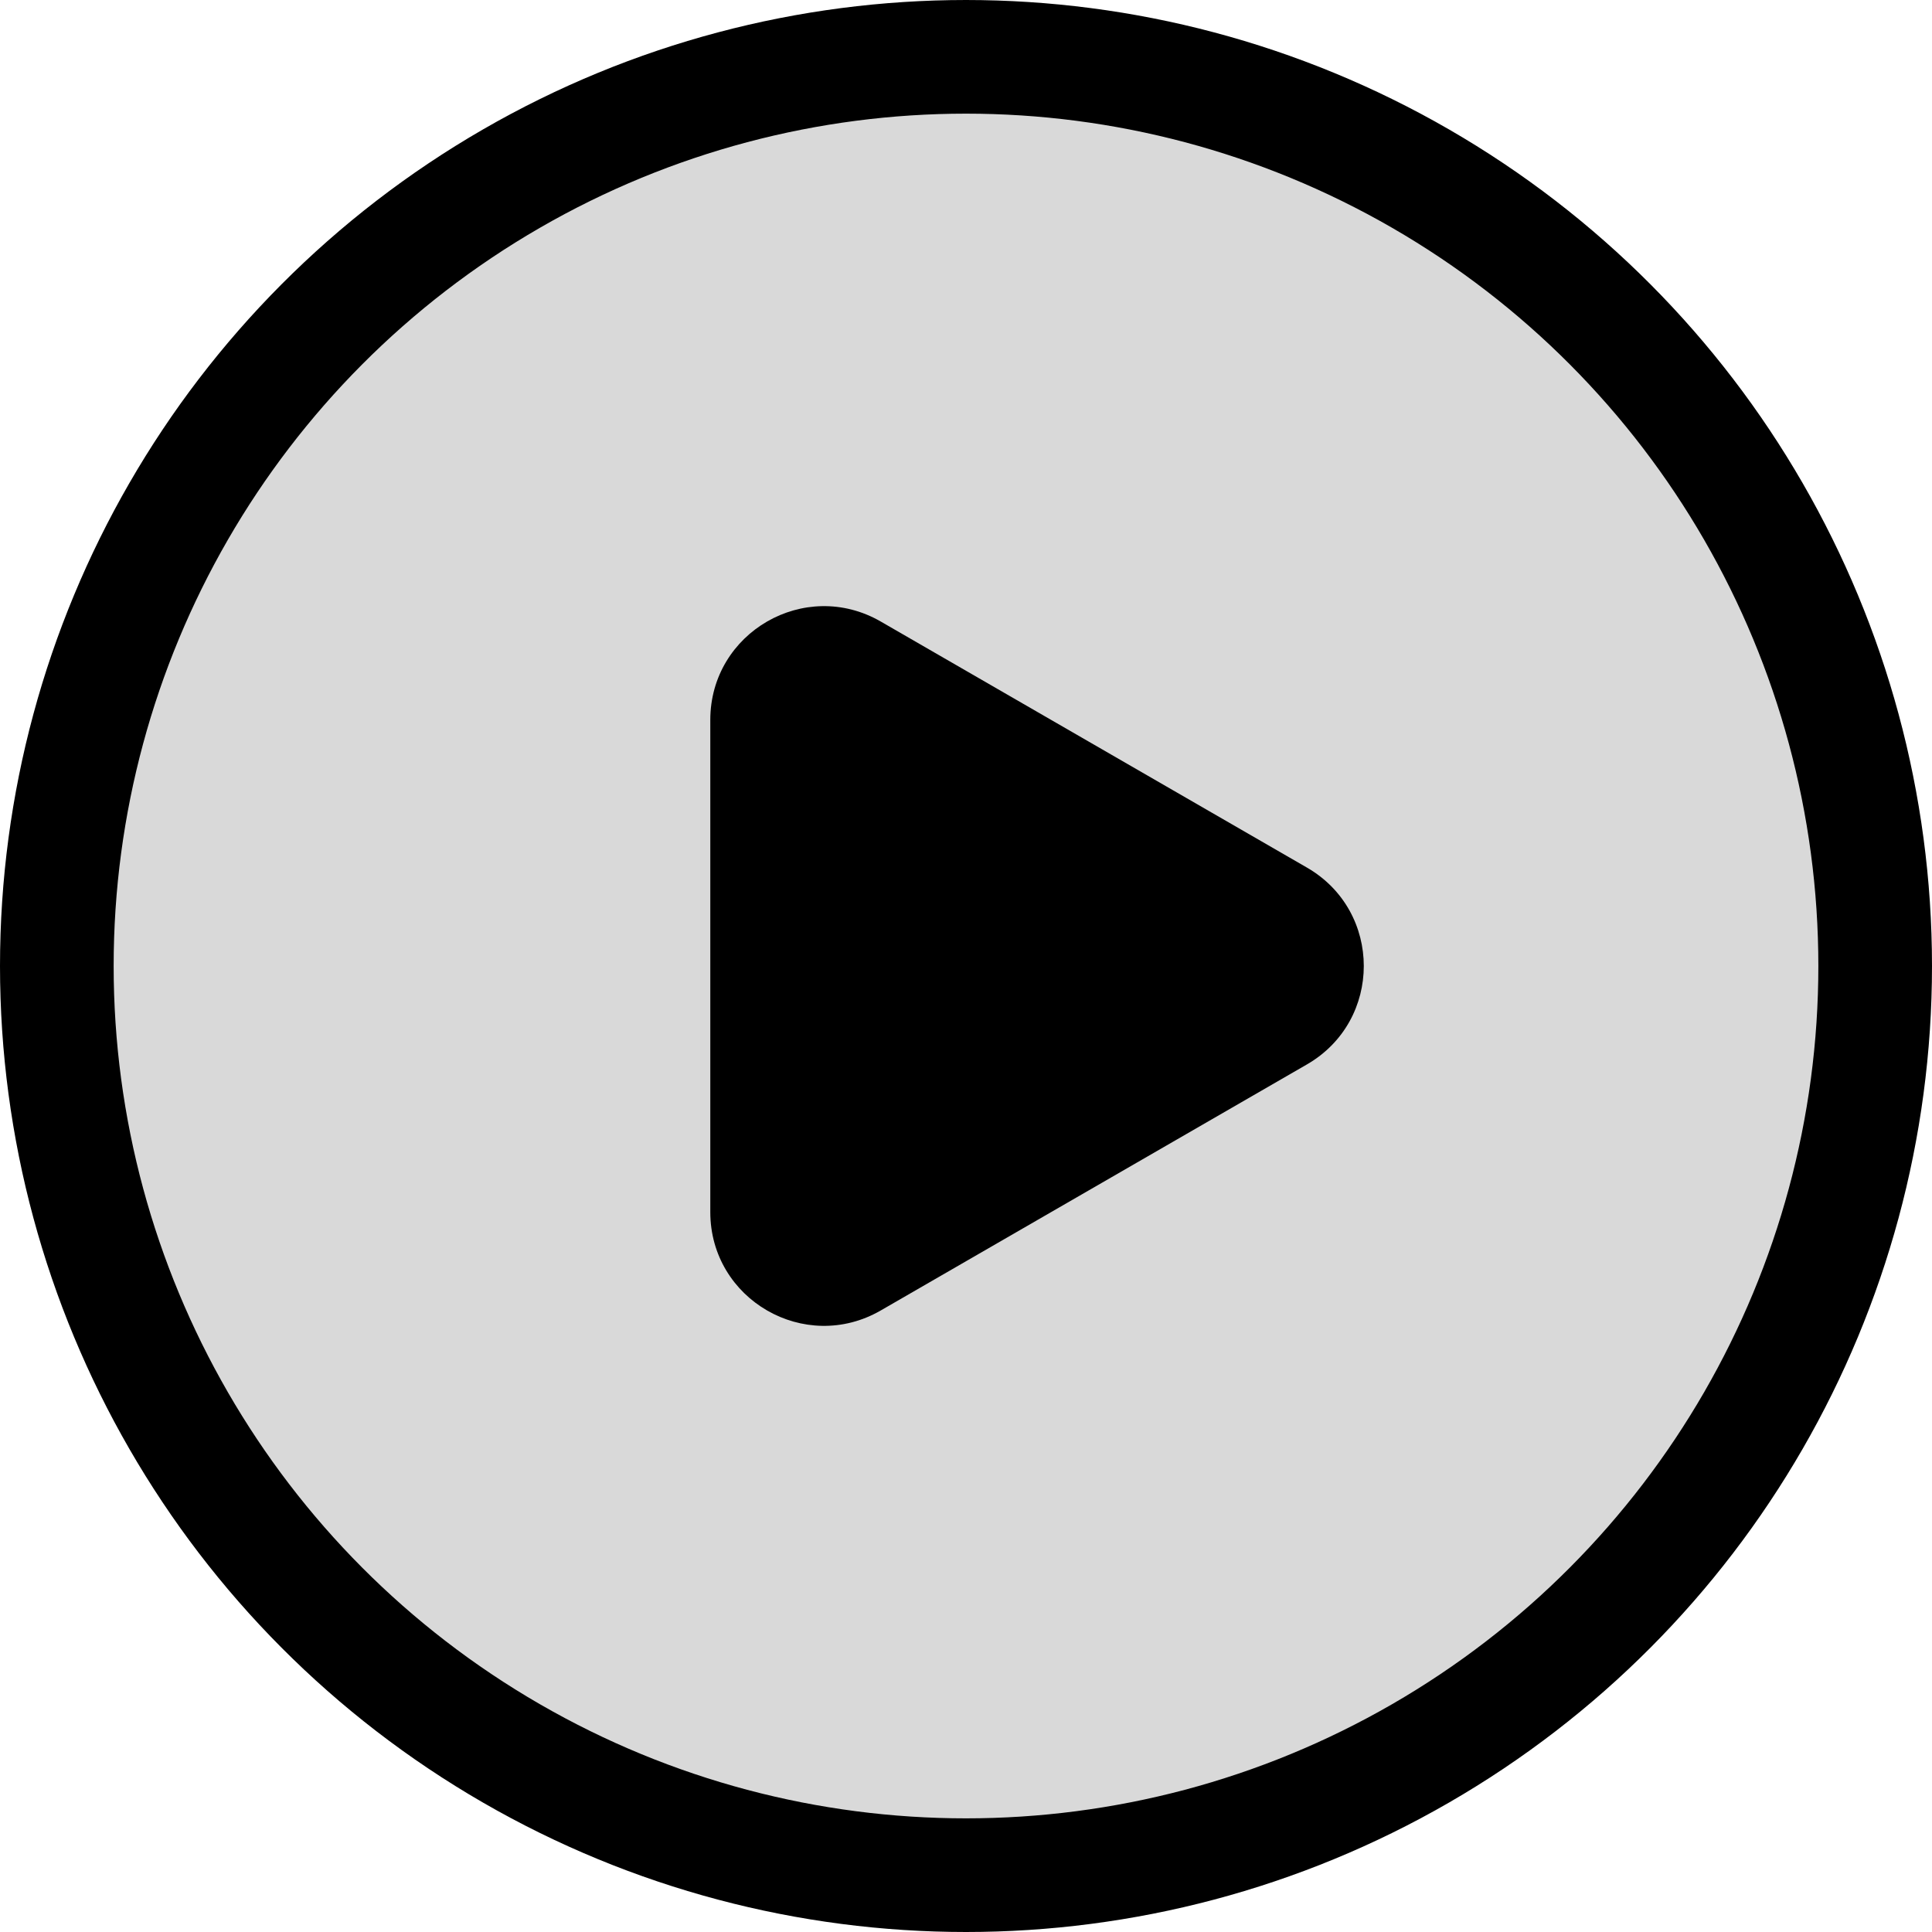 <svg viewBox="0 0 17 17" fill="none" xmlns="http://www.w3.org/2000/svg">
  <circle cx="8.5" cy="8.5" r="8" fill="currentColor" fill-opacity="0.15" stroke="currentColor" />
  <path
    d="M11.5 7.634C12.167 8.019 12.167 8.981 11.5 9.366L7.75 11.531C7.083 11.916 6.25 11.435 6.25 10.665L6.25 6.335C6.25 5.565 7.083 5.084 7.75 5.469L11.5 7.634Z"
    fill="currentColor"
  />
</svg>
